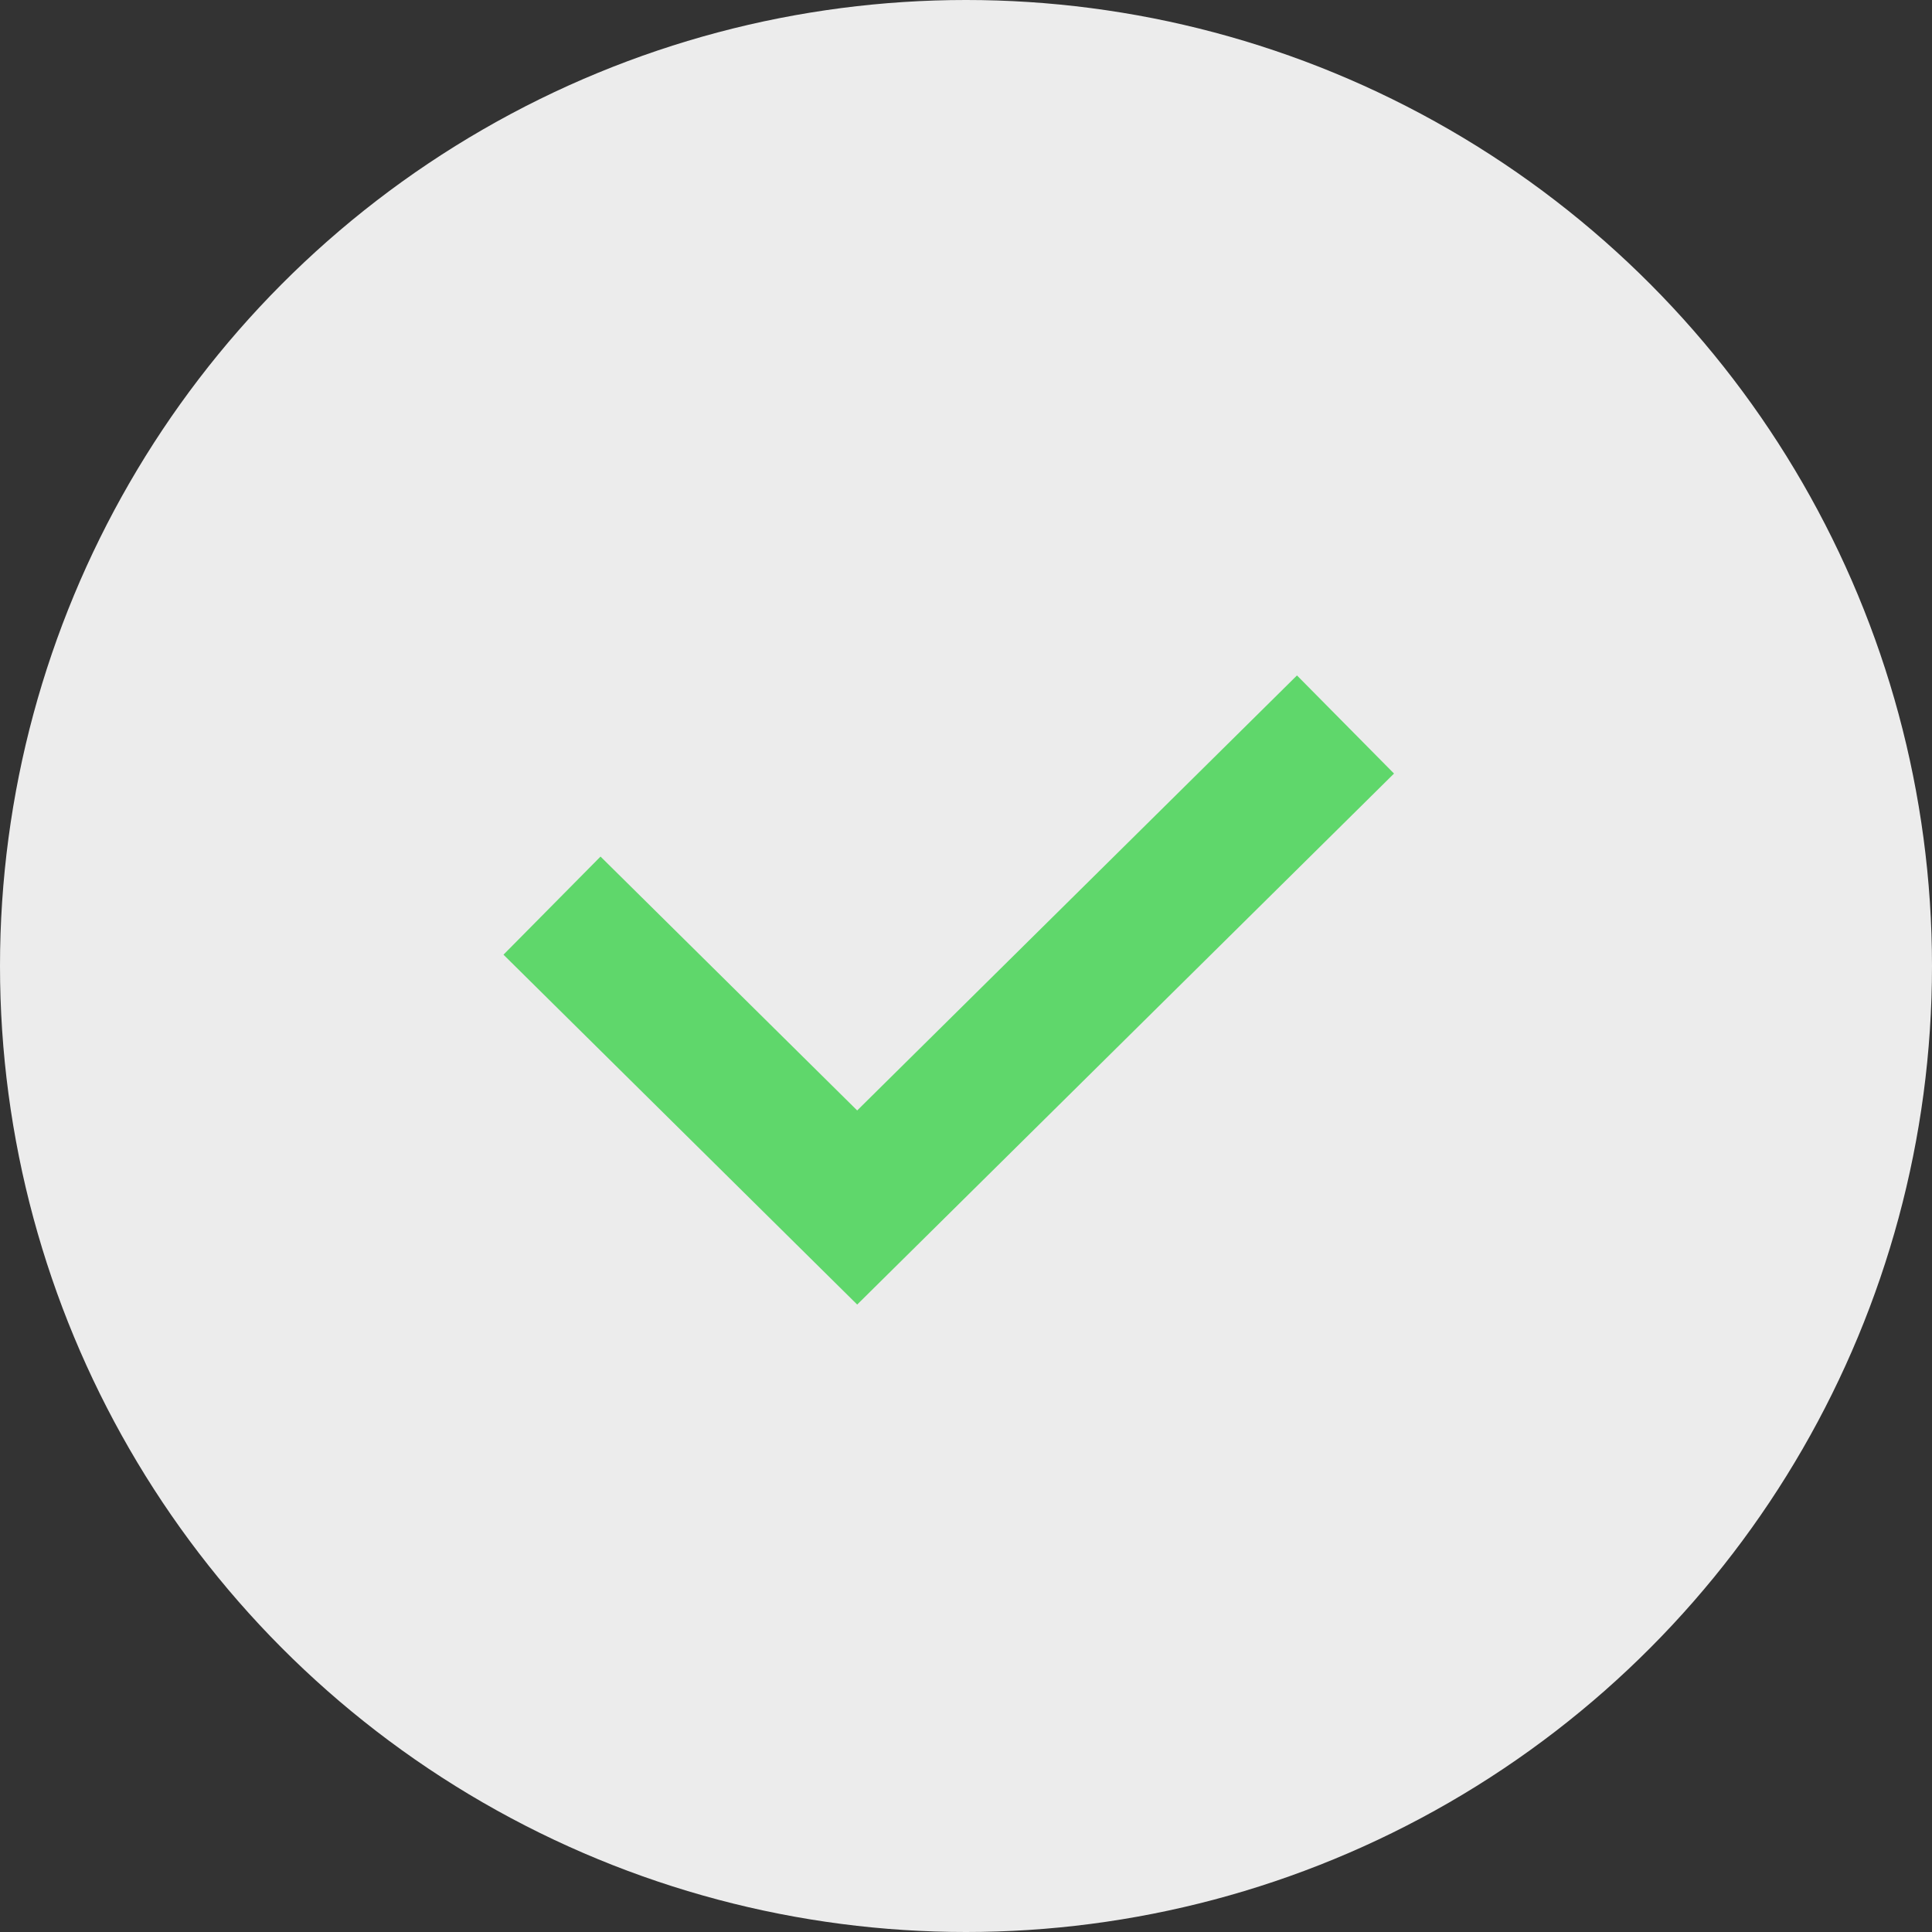 <?xml version="1.0" encoding="UTF-8"?> <svg xmlns="http://www.w3.org/2000/svg" width="56" height="56" viewBox="0 0 56 56" fill="none"><rect x="0" y="0" width="56" height="56" fill="#333333" stroke="none"/><circle cx="28" cy="28" r="28" fill="#ECECEC"></circle><path d="M16 26.25L24.846 35L39 21" stroke="#5FD76B" stroke-width="4"></path></svg> 